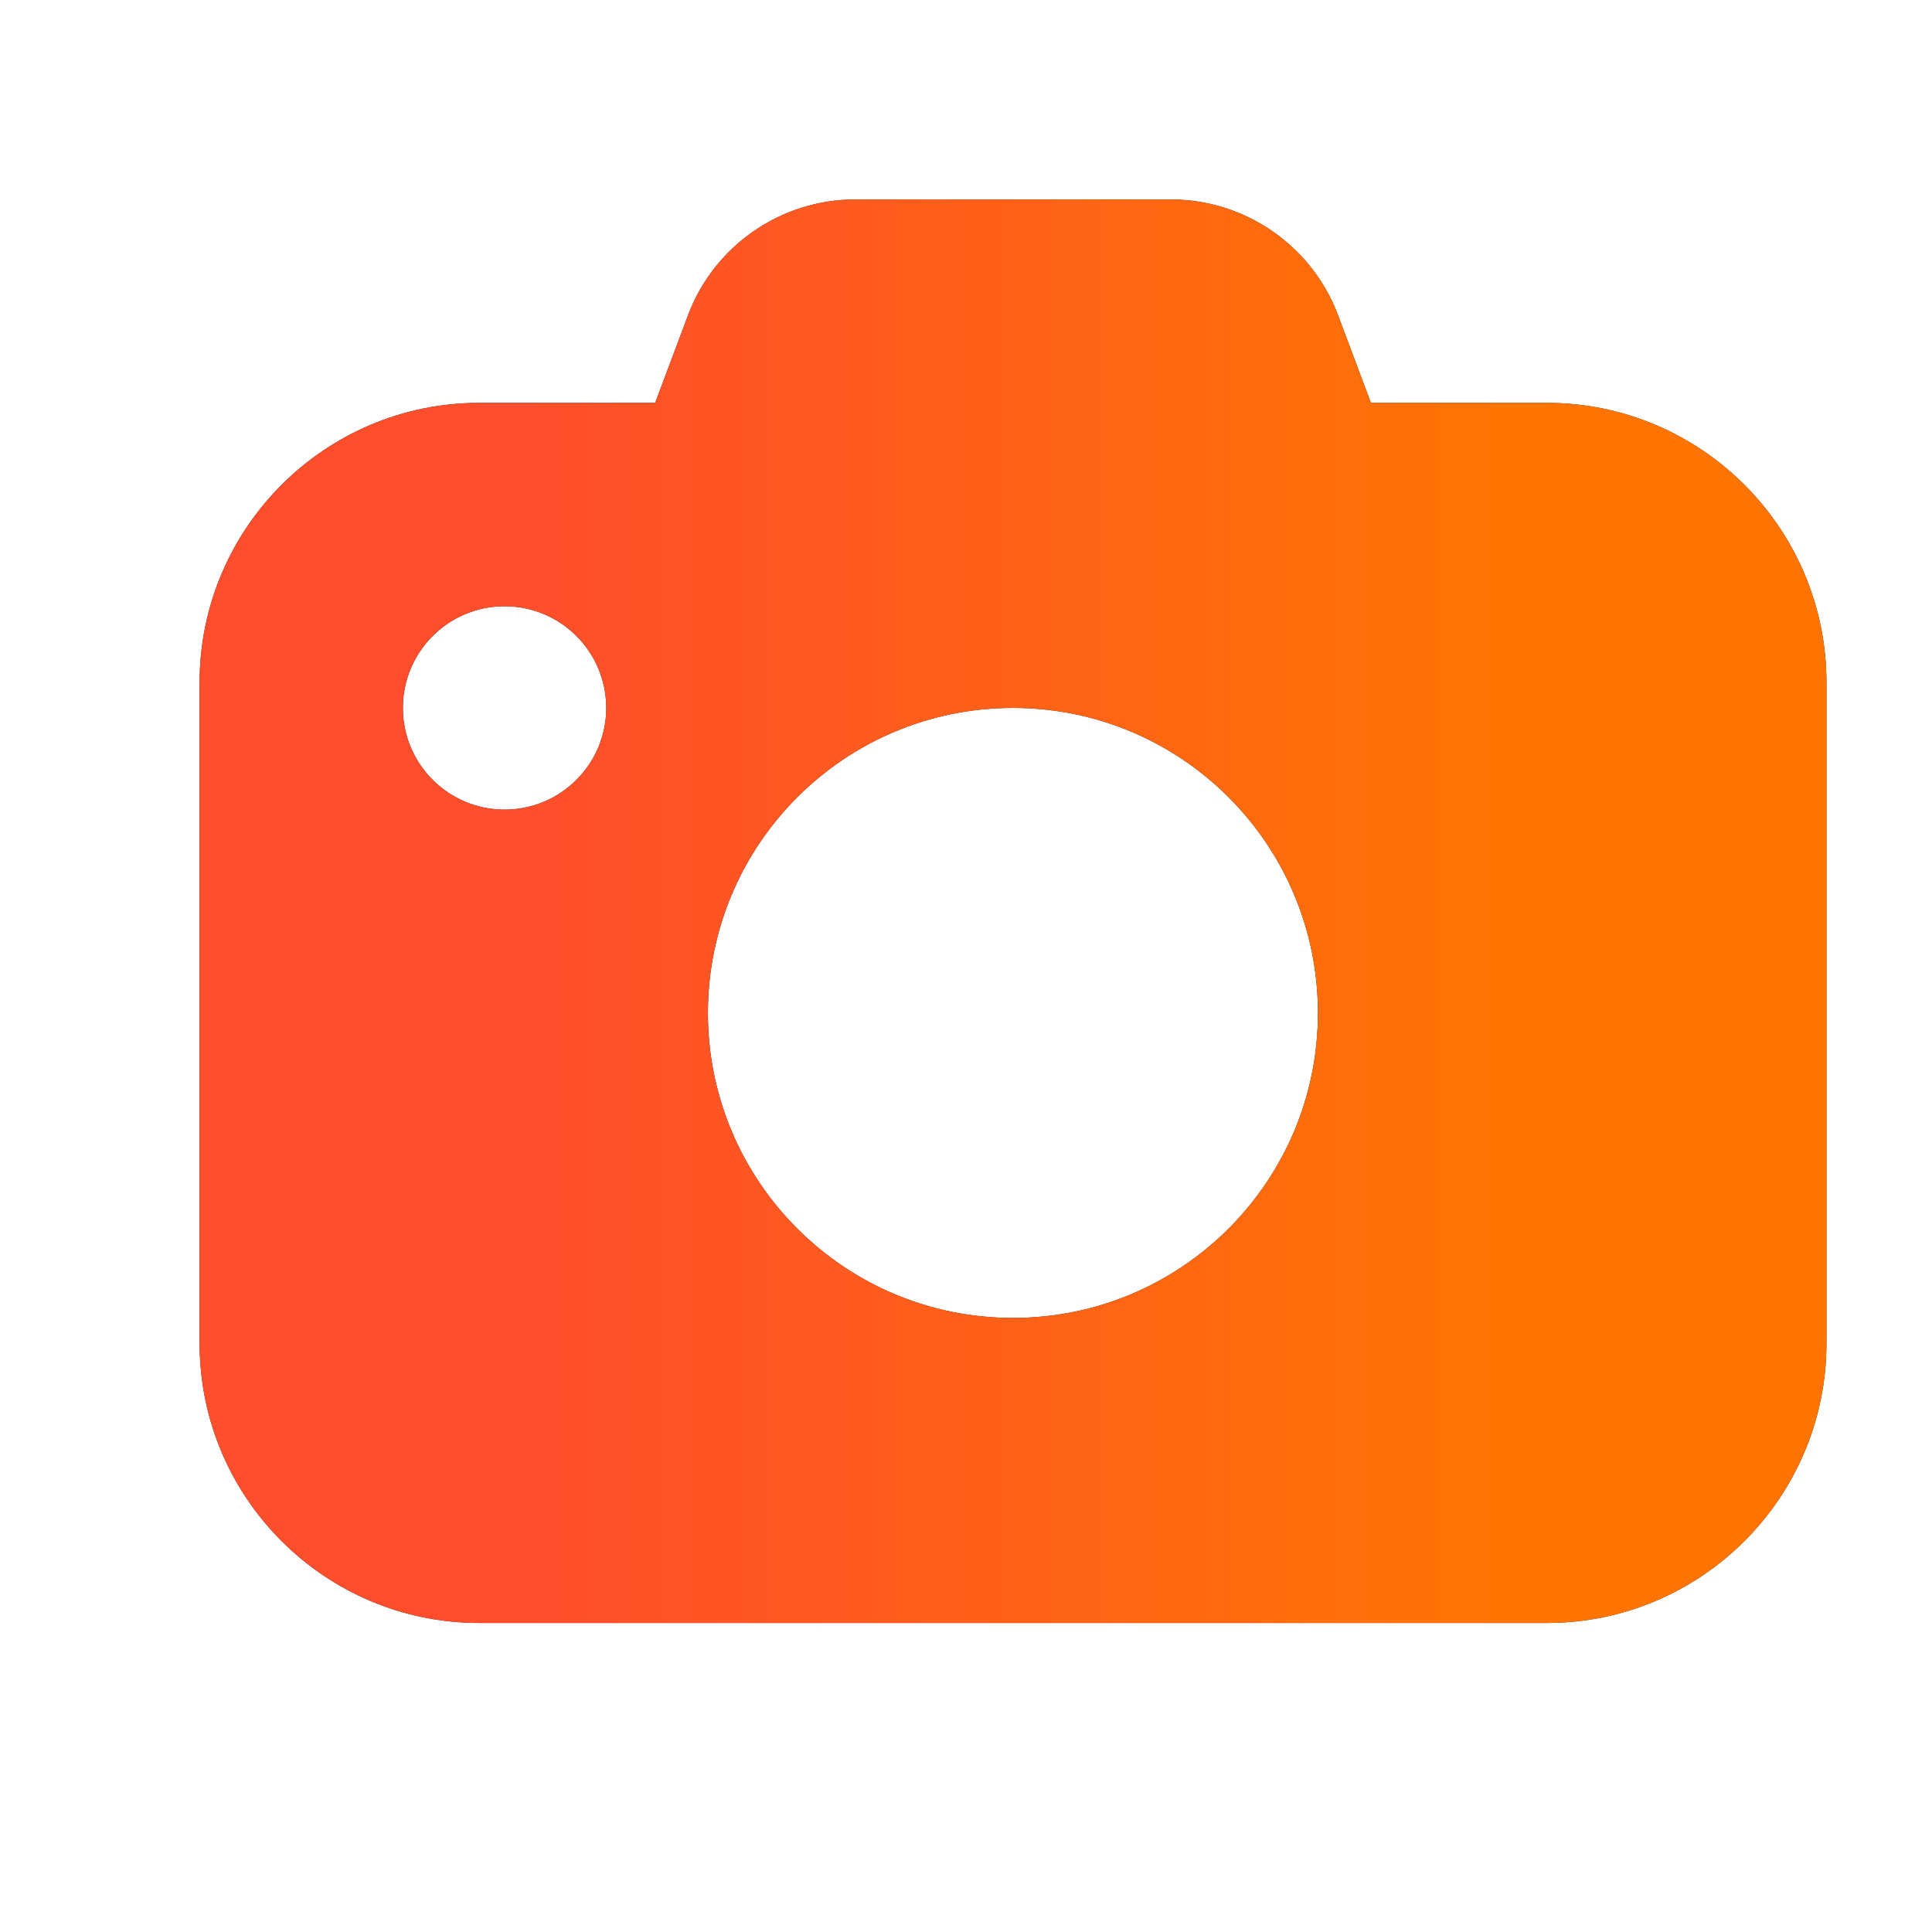 <svg width="19" height="19" viewBox="0 0 19 19" fill="none" xmlns="http://www.w3.org/2000/svg">
<path d="M15.211 3.962H13.482L13.158 3.098C12.903 2.418 12.245 1.962 11.518 1.962H8.405C7.679 1.962 7.021 2.419 6.767 3.098L6.443 3.962H4.713C3.196 3.962 1.963 5.195 1.963 6.712V13.211C1.963 14.729 3.196 15.961 4.713 15.961H15.211C16.729 15.961 17.962 14.729 17.962 13.211V6.712C17.962 5.195 16.729 3.962 15.211 3.962ZM4.962 7.962C4.41 7.962 3.962 7.514 3.962 6.962C3.962 6.41 4.41 5.962 4.962 5.962C5.514 5.962 5.962 6.41 5.962 6.962C5.962 7.514 5.514 7.962 4.962 7.962ZM9.962 12.961C8.305 12.961 6.962 11.618 6.962 9.962C6.962 8.305 8.305 6.962 9.962 6.962C11.618 6.962 12.961 8.305 12.961 9.962C12.961 11.618 11.618 12.961 9.962 12.961Z" fill="#212121"/>
<path d="M15.211 3.962H13.482L13.158 3.098C12.903 2.418 12.245 1.962 11.518 1.962H8.405C7.679 1.962 7.021 2.419 6.767 3.098L6.443 3.962H4.713C3.196 3.962 1.963 5.195 1.963 6.712V13.211C1.963 14.729 3.196 15.961 4.713 15.961H15.211C16.729 15.961 17.962 14.729 17.962 13.211V6.712C17.962 5.195 16.729 3.962 15.211 3.962ZM4.962 7.962C4.41 7.962 3.962 7.514 3.962 6.962C3.962 6.41 4.41 5.962 4.962 5.962C5.514 5.962 5.962 6.41 5.962 6.962C5.962 7.514 5.514 7.962 4.962 7.962ZM9.962 12.961C8.305 12.961 6.962 11.618 6.962 9.962C6.962 8.305 8.305 6.962 9.962 6.962C11.618 6.962 12.961 8.305 12.961 9.962C12.961 11.618 11.618 12.961 9.962 12.961Z" fill="url(#paint0_linear_4106_2014)"/>
<defs>
<linearGradient id="paint0_linear_4106_2014" x1="1.963" y1="8.962" x2="17.962" y2="8.962" gradientUnits="userSpaceOnUse">
<stop stop-color="#FF4E2C"/>
<stop offset="0.2" stop-color="#FF4E2C"/>
<stop offset="0.8" stop-color="#FF7403"/>
<stop offset="1" stop-color="#FF7403"/>
</linearGradient>
</defs>
</svg>
